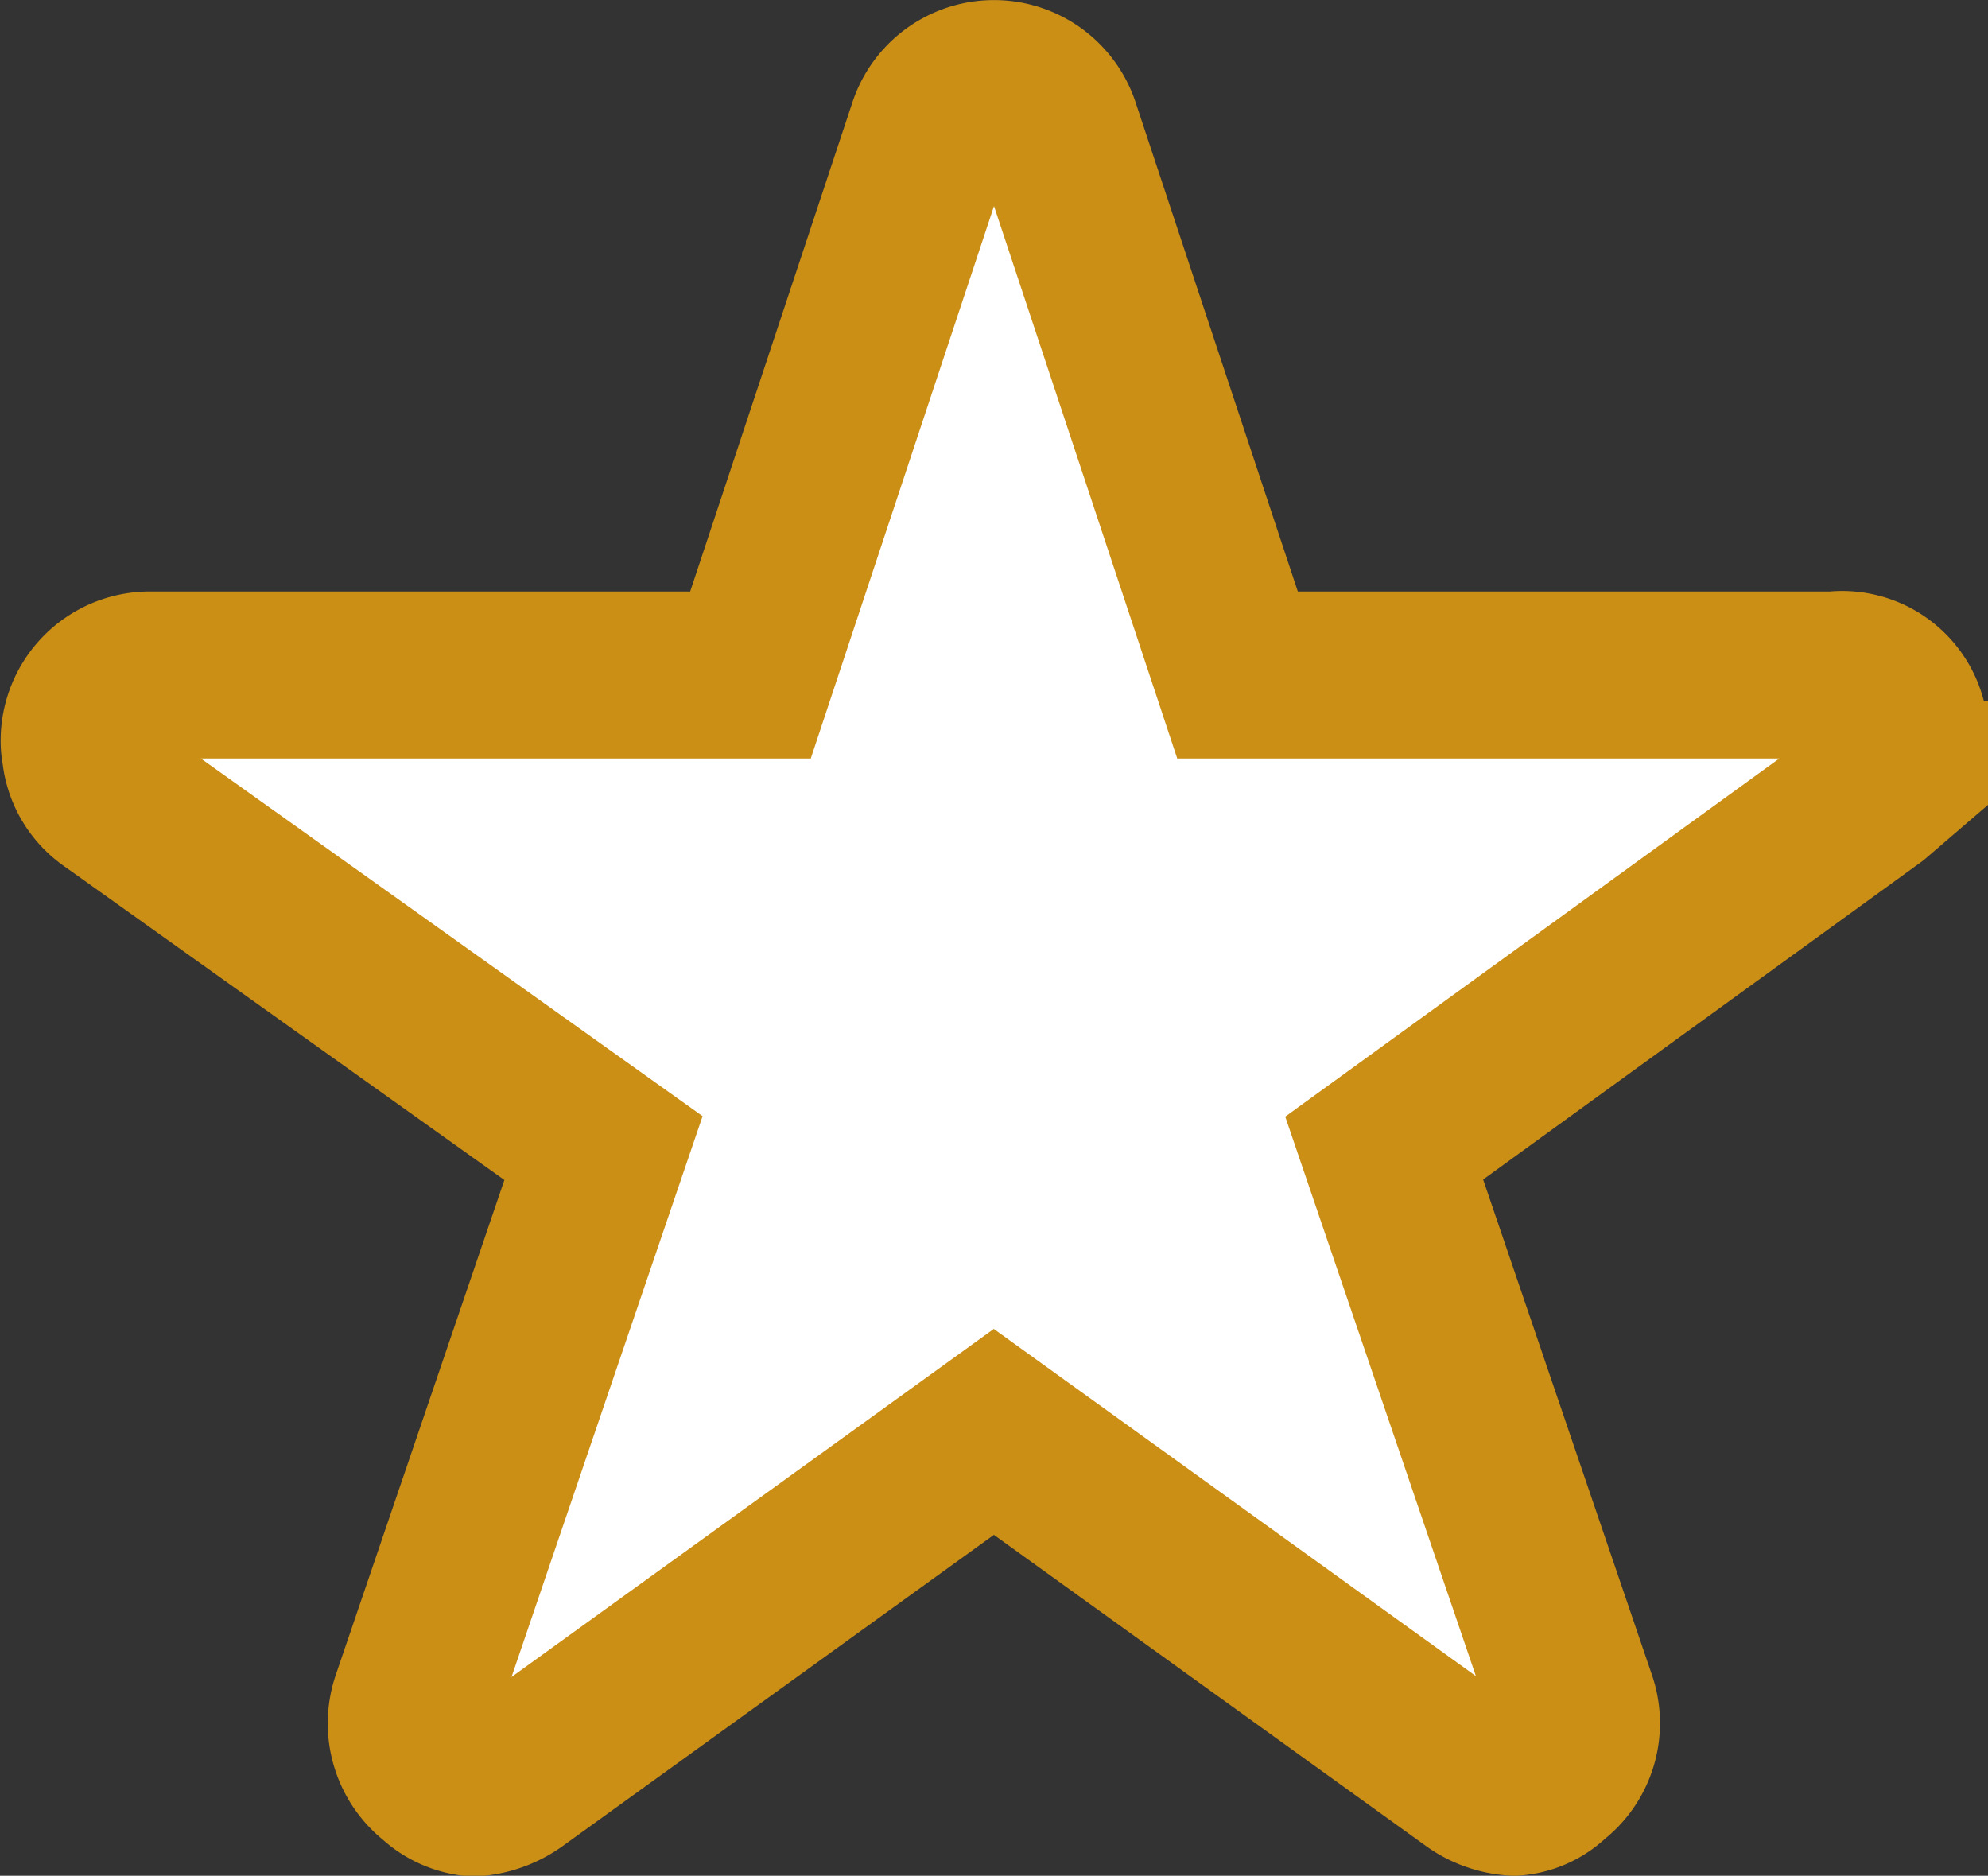 <svg xmlns="http://www.w3.org/2000/svg" width="11.902" height="11.229" viewBox="0 0 11.902 11.229">
  <rect x="0" y="0" width="11.902" height="11.229" fill="#333333" stroke="none"/>
  <path id="Icon_ionic-ios-star" data-name="Icon ionic-ios-star" d="M12.739,6.916H9.159L8.071,3.636a.393.393,0,0,0-.74,0L6.243,6.916h-3.6a.393.393,0,0,0-.389.393.292.292,0,0,0,.007.066.379.379,0,0,0,.163.278L5.363,9.748,4.233,13.065a.4.4,0,0,0,.134.443.375.375,0,0,0,.219.1.474.474,0,0,0,.243-.089L7.7,11.447l2.872,2.068a.453.453,0,0,0,.243.089.348.348,0,0,0,.217-.1.392.392,0,0,0,.134-.443L10.037,9.748l2.918-2.115.071-.061a.376.376,0,0,0-.287-.657Z" transform="translate(-1.75 -2.875)" fill="#fff" stroke="#cc8f16" stroke-width="1"/>
</svg>
